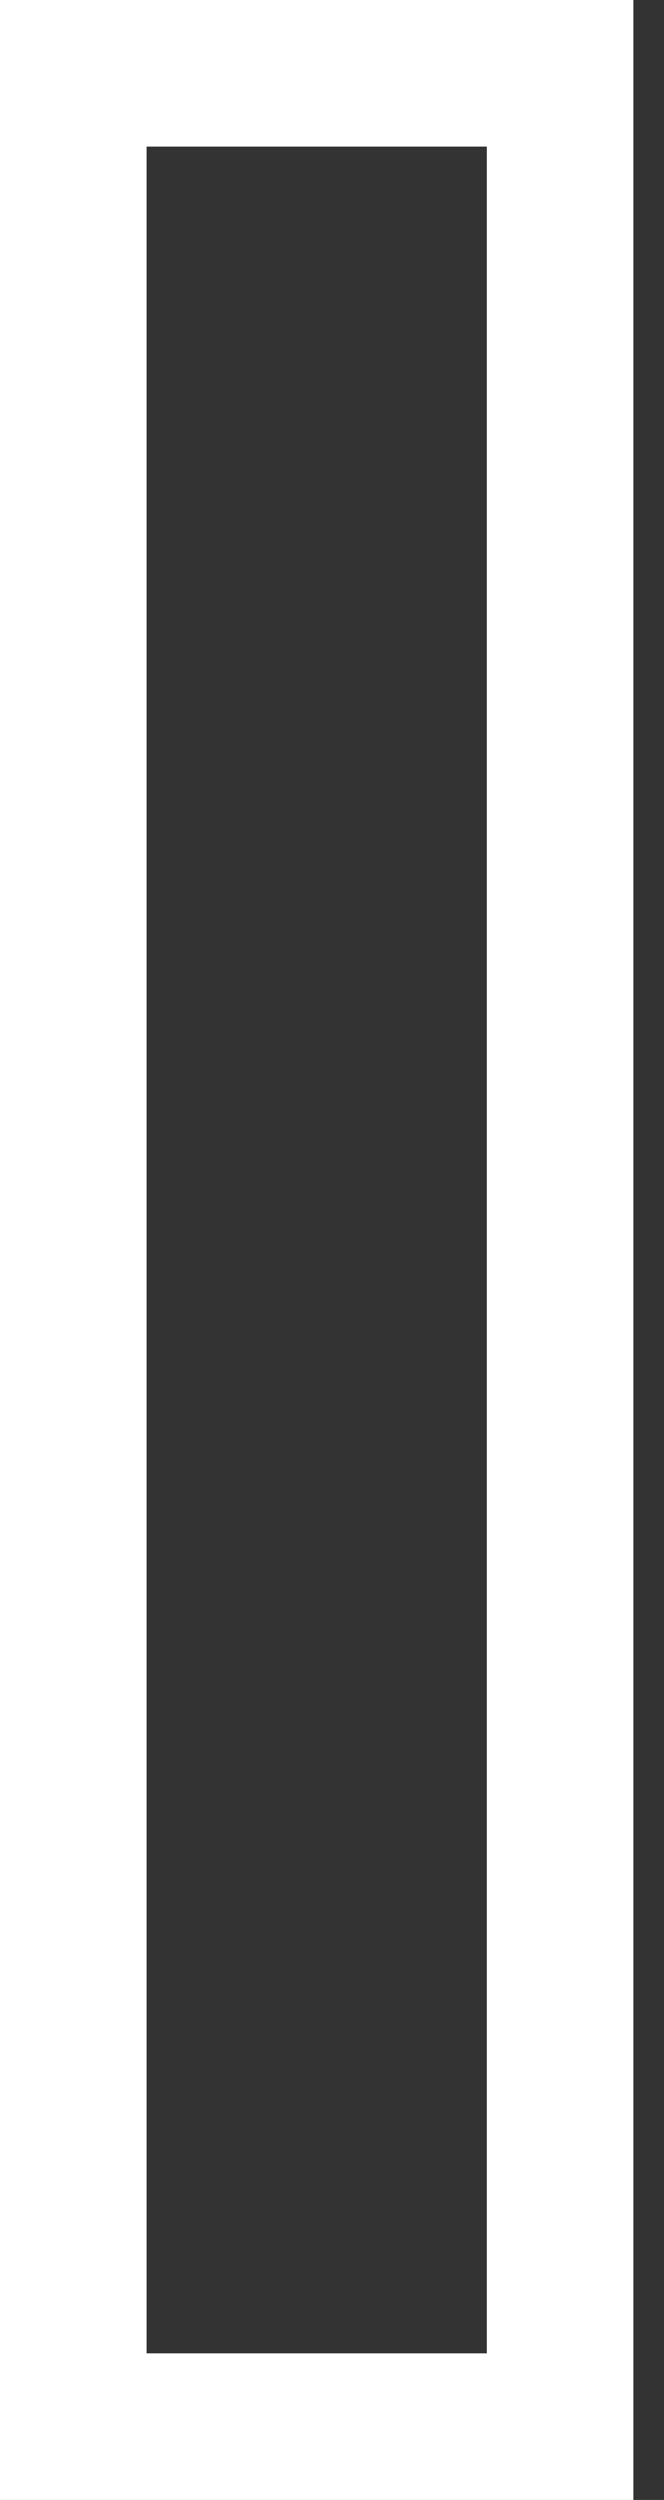 <?xml version="1.0" encoding="UTF-8"?> <svg xmlns="http://www.w3.org/2000/svg" width="17" height="64" viewBox="0 0 17 64" fill="none"><rect x="0" y="0" width="17" height="64" fill="#333333" stroke="none"/> <path d="M0 64H16.216V0H0V64ZM3.753 3.753H12.464V60.247H3.753V3.753Z" fill="white"></path> </svg> 
